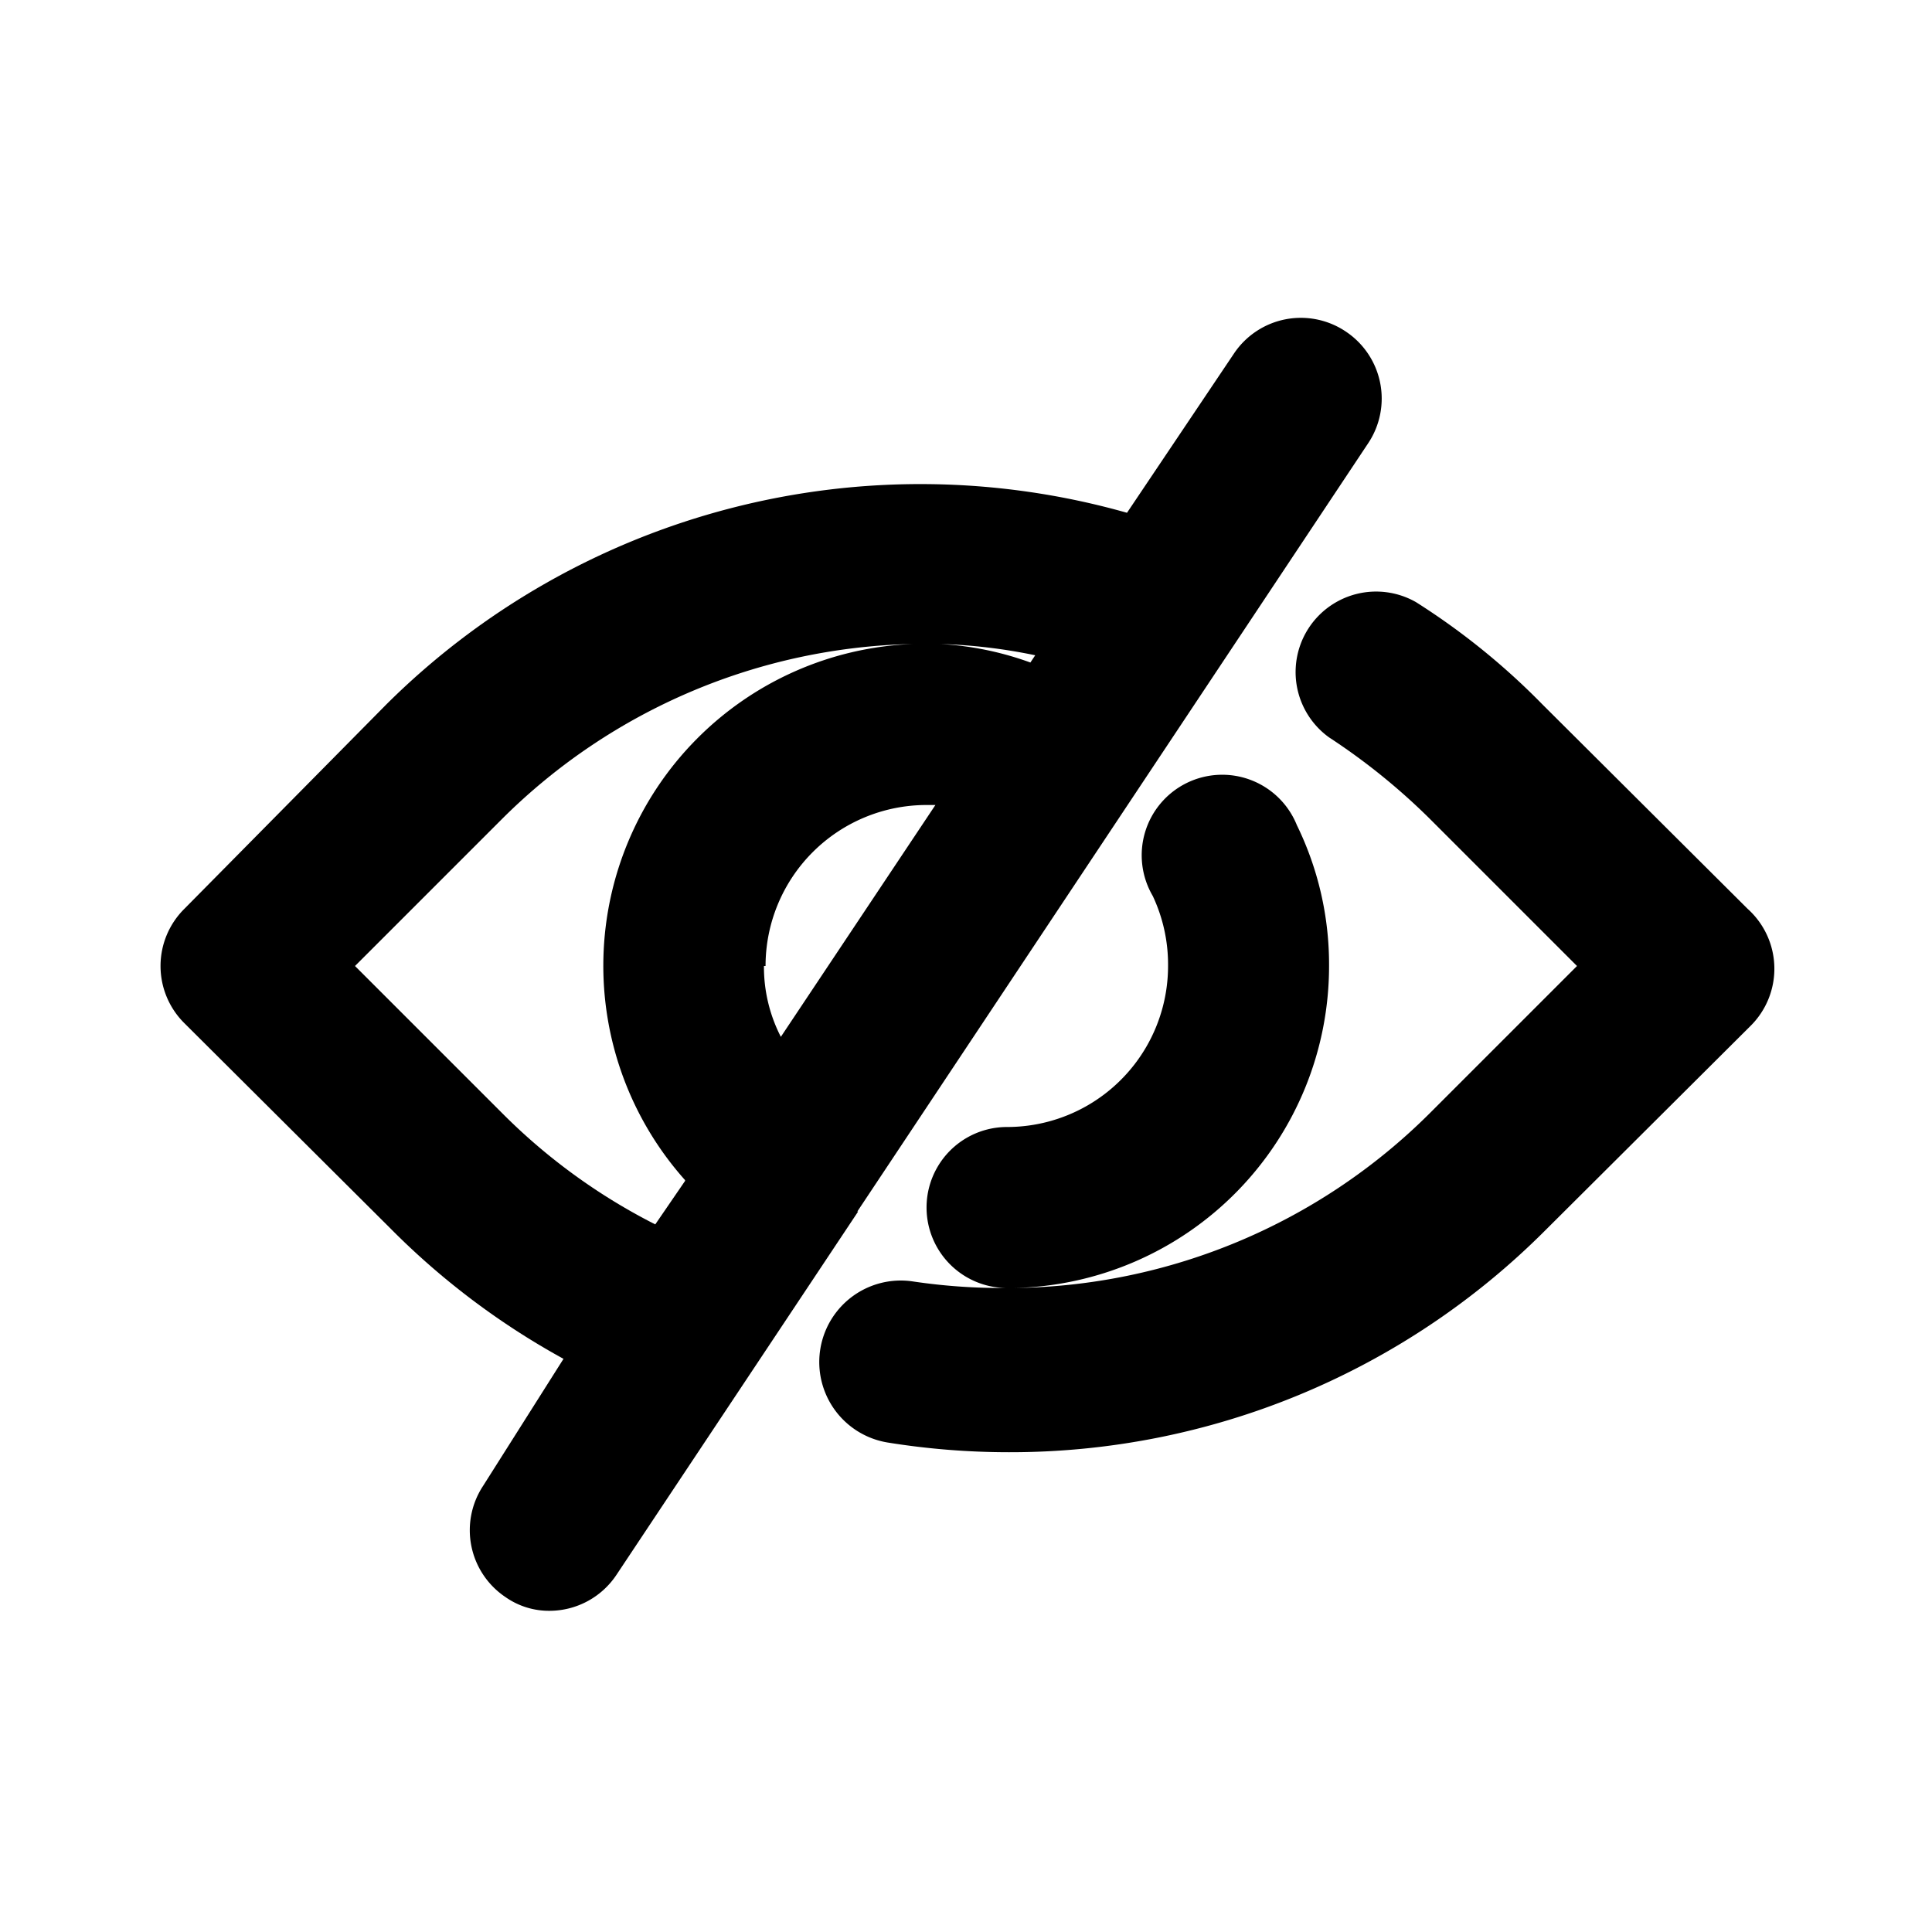 <svg xmlns="http://www.w3.org/2000/svg" data-name="Layer 1" viewBox="0 0 24 24" x="0px" y="0px" aria-hidden="true" width="24px" height="24px"><defs><linearGradient class="cerosgradient" data-cerosgradient="true" id="CerosGradient_idb7e34f4d6" gradientUnits="userSpaceOnUse" x1="50%" y1="100%" x2="50%" y2="0%"><stop offset="0%" stop-color="#d1d1d1"/><stop offset="100%" stop-color="#d1d1d1"/></linearGradient><linearGradient/></defs><title>Artboard 20</title><path d="M21.71,11.29,19.16,8.75a8.73,8.73,0,0,0-1.57-1.27,1,1,0,0,0-1.08,1.68,8,8,0,0,1,1.24,1L19.59,12l-1.84,1.84A7.44,7.44,0,0,1,12.6,16a4,4,0,0,0,3.91-4,3.94,3.94,0,0,0-.4-1.75,1,1,0,1,0-1.79.88,2,2,0,0,1,.19.87,2,2,0,0,1-2,2,1,1,0,0,0,0,2,7.54,7.54,0,0,1-1.16-.08,1,1,0,1,0-.32,2,9.48,9.48,0,0,0,1.5.12,9.39,9.39,0,0,0,6.66-2.75l2.55-2.54A1,1,0,0,0,21.71,11.29Z"/><path d="M10.65,15.05h0L17,5.5a1,1,0,0,0-.28-1.38,1,1,0,0,0-1.39.27L14,6.37a9.41,9.41,0,0,0-9.2,2.38L2.29,11.29a1,1,0,0,0,0,1.42l2.55,2.54A9.39,9.39,0,0,0,7,16.88L6,18.46a1,1,0,0,0,.28,1.38.94.94,0,0,0,.55.17,1,1,0,0,0,.83-.45l3-4.51Zm2.21-6.91-.06.09A3.91,3.91,0,0,0,11.68,8,6.76,6.76,0,0,1,12.86,8.14ZM8.51,14.67l-.37.54a7.42,7.42,0,0,1-1.89-1.37L4.41,12l1.84-1.84A7.45,7.45,0,0,1,11.34,8a4,4,0,0,0-2.83,6.66Zm1-2.67a2,2,0,0,1,2-2l.11,0L9.7,12.88A1.9,1.9,0,0,1,9.49,12Z"/></svg>